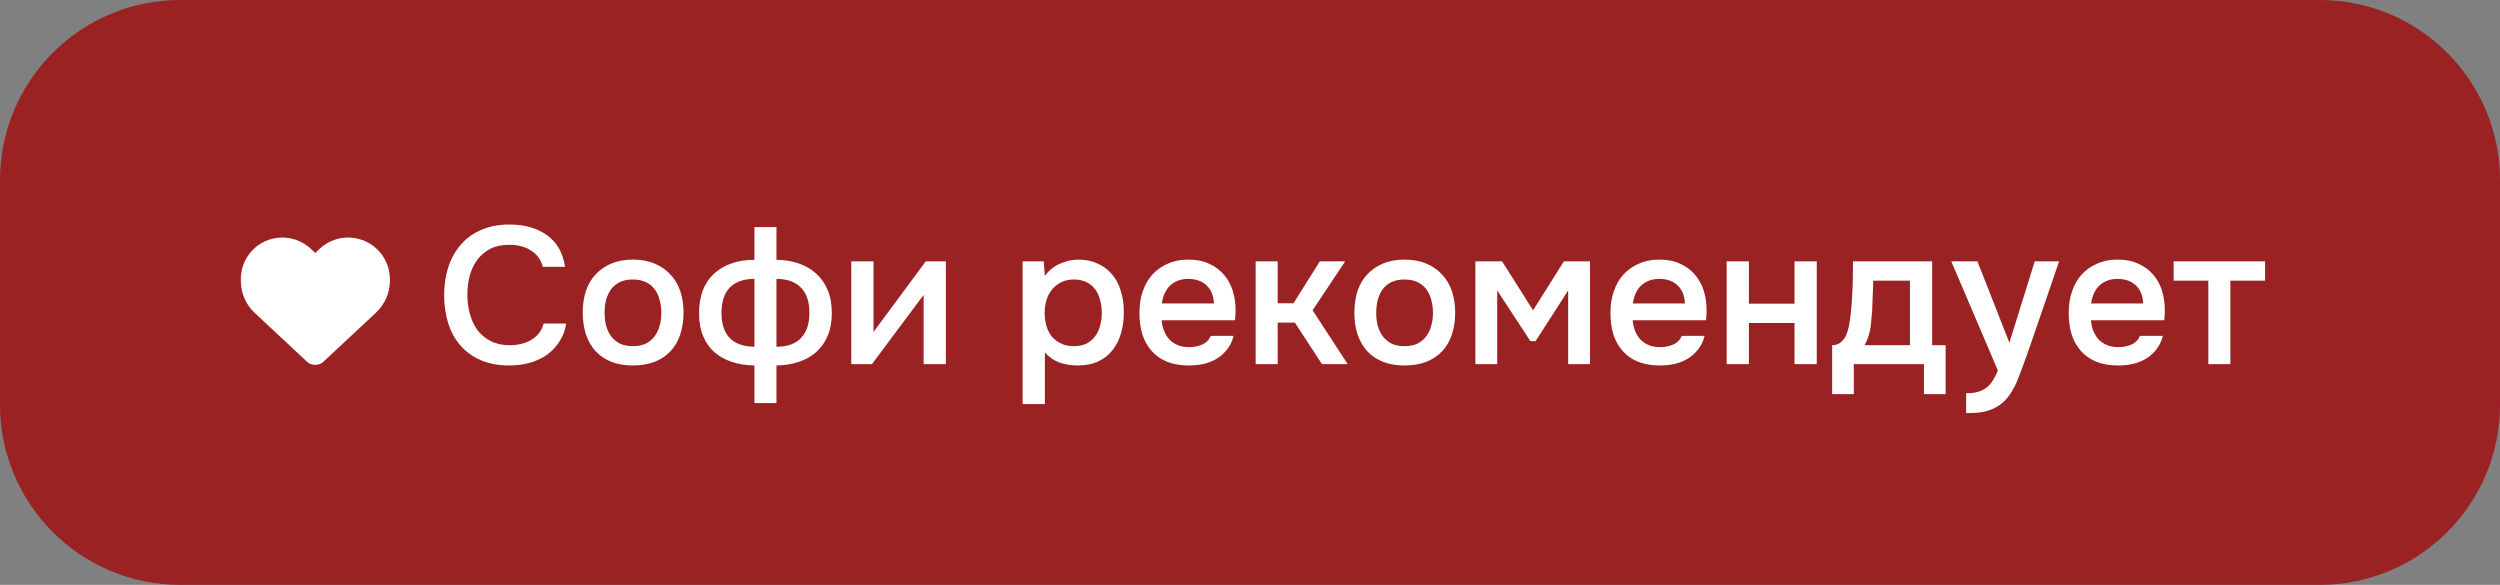 <?xml version="1.0" encoding="UTF-8"?> <svg xmlns="http://www.w3.org/2000/svg" width="218" height="51" viewBox="0 0 218 51" fill="none"><rect x="0" y="0" width="218" height="51" fill="#808080" stroke="none"/><path d="M218 15.716C218 7.036 210.964 0 202.284 0H15.716C7.036 0 0 7.036 0 15.716V35.285C0 43.964 7.036 51 15.716 51H202.284C210.964 51 218 43.964 218 35.285V15.716Z" fill="#9A2223"></path><path d="M44.392 21.346C43.757 21.346 43.208 21.465 42.743 21.703C42.29 21.941 41.916 22.258 41.621 22.655C41.326 23.052 41.105 23.516 40.958 24.049C40.822 24.57 40.754 25.12 40.754 25.698C40.754 26.287 40.828 26.848 40.975 27.381C41.122 27.914 41.343 28.384 41.638 28.792C41.944 29.189 42.329 29.506 42.794 29.744C43.259 29.982 43.808 30.101 44.443 30.101C45.225 30.101 45.877 29.931 46.398 29.591C46.931 29.251 47.265 28.792 47.401 28.214H49.373C49.282 28.792 49.09 29.308 48.795 29.761C48.512 30.214 48.155 30.6 47.724 30.917C47.293 31.223 46.795 31.461 46.228 31.631C45.661 31.79 45.055 31.869 44.409 31.869C43.468 31.869 42.641 31.716 41.927 31.41C41.224 31.104 40.635 30.679 40.159 30.135C39.683 29.591 39.326 28.945 39.088 28.197C38.85 27.449 38.731 26.627 38.731 25.732C38.731 24.859 38.85 24.049 39.088 23.301C39.337 22.542 39.7 21.89 40.176 21.346C40.652 20.791 41.241 20.36 41.944 20.054C42.658 19.737 43.485 19.578 44.426 19.578C45.752 19.578 46.846 19.89 47.707 20.513C48.568 21.136 49.09 22.054 49.271 23.267H47.333C47.186 22.678 46.857 22.213 46.347 21.873C45.837 21.522 45.185 21.346 44.392 21.346ZM55.185 22.638C55.9 22.638 56.529 22.751 57.072 22.978C57.617 23.205 58.075 23.522 58.45 23.93C58.835 24.327 59.124 24.808 59.316 25.375C59.509 25.942 59.605 26.571 59.605 27.262C59.605 27.965 59.509 28.599 59.316 29.166C59.135 29.721 58.858 30.203 58.483 30.611C58.109 31.019 57.645 31.331 57.09 31.546C56.545 31.761 55.911 31.869 55.185 31.869C54.471 31.869 53.843 31.761 53.298 31.546C52.755 31.319 52.295 31.008 51.922 30.611C51.559 30.203 51.281 29.716 51.089 29.149C50.907 28.582 50.816 27.953 50.816 27.262C50.816 26.571 50.907 25.942 51.089 25.375C51.281 24.808 51.565 24.327 51.938 23.93C52.312 23.522 52.772 23.205 53.316 22.978C53.859 22.751 54.483 22.638 55.185 22.638ZM55.185 30.186C55.627 30.186 56.002 30.112 56.307 29.965C56.625 29.806 56.88 29.597 57.072 29.336C57.276 29.075 57.424 28.769 57.514 28.418C57.617 28.067 57.667 27.687 57.667 27.279C57.667 26.871 57.617 26.491 57.514 26.14C57.424 25.777 57.276 25.466 57.072 25.205C56.88 24.944 56.625 24.74 56.307 24.593C56.002 24.446 55.627 24.372 55.185 24.372C54.755 24.372 54.381 24.446 54.063 24.593C53.758 24.74 53.502 24.944 53.298 25.205C53.106 25.466 52.959 25.777 52.856 26.14C52.766 26.491 52.721 26.871 52.721 27.279C52.721 27.687 52.766 28.067 52.856 28.418C52.959 28.769 53.106 29.075 53.298 29.336C53.502 29.597 53.758 29.806 54.063 29.965C54.381 30.112 54.755 30.186 55.185 30.186ZM65.787 19.799H67.707V22.655C68.421 22.666 69.073 22.774 69.662 22.978C70.252 23.182 70.756 23.477 71.175 23.862C71.606 24.247 71.941 24.729 72.178 25.307C72.416 25.874 72.535 26.542 72.535 27.313C72.535 28.072 72.411 28.735 72.162 29.302C71.924 29.869 71.589 30.339 71.159 30.713C70.739 31.087 70.229 31.37 69.629 31.563C69.039 31.756 68.399 31.858 67.707 31.869V35.15H65.787V31.869C65.073 31.858 64.421 31.756 63.831 31.563C63.254 31.37 62.749 31.093 62.319 30.73C61.888 30.356 61.553 29.886 61.316 29.319C61.078 28.752 60.959 28.095 60.959 27.347C60.959 26.576 61.066 25.902 61.282 25.324C61.508 24.746 61.831 24.264 62.251 23.879C62.67 23.482 63.174 23.182 63.764 22.978C64.364 22.763 65.038 22.655 65.787 22.655V19.799ZM67.707 30.237C68.659 30.237 69.374 29.982 69.85 29.472C70.337 28.962 70.581 28.231 70.581 27.279C70.581 26.304 70.331 25.568 69.832 25.069C69.345 24.57 68.637 24.321 67.707 24.321V30.237ZM65.787 24.321C64.846 24.321 64.132 24.57 63.645 25.069C63.157 25.568 62.913 26.304 62.913 27.279C62.913 28.242 63.151 28.973 63.627 29.472C64.115 29.971 64.835 30.226 65.787 30.237V24.321ZM76.035 31.75H74.233V22.791H76.171V28.945L80.727 22.791H82.478V31.75H80.54V25.715C80.528 25.738 79.027 27.749 76.035 31.75ZM91.112 35.235H89.174V22.791H91.01L91.112 24.066C91.441 23.601 91.866 23.25 92.387 23.012C92.92 22.763 93.475 22.638 94.053 22.638C94.665 22.638 95.215 22.751 95.702 22.978C96.189 23.193 96.603 23.499 96.943 23.896C97.294 24.293 97.555 24.774 97.725 25.341C97.906 25.896 97.997 26.531 97.997 27.245C97.997 27.914 97.912 28.531 97.742 29.098C97.572 29.665 97.317 30.158 96.977 30.577C96.648 30.985 96.235 31.302 95.736 31.529C95.249 31.756 94.654 31.869 93.951 31.869C93.407 31.869 92.886 31.784 92.387 31.614C91.9 31.433 91.475 31.138 91.112 30.73V35.235ZM93.645 30.186C94.064 30.186 94.427 30.112 94.733 29.965C95.039 29.806 95.288 29.597 95.481 29.336C95.685 29.075 95.832 28.769 95.923 28.418C96.025 28.067 96.076 27.687 96.076 27.279C96.076 26.871 96.025 26.491 95.923 26.14C95.832 25.777 95.685 25.466 95.481 25.205C95.288 24.944 95.034 24.74 94.716 24.593C94.41 24.446 94.042 24.372 93.611 24.372C93.226 24.372 92.869 24.451 92.54 24.61C92.223 24.769 91.957 24.978 91.741 25.239C91.526 25.5 91.362 25.811 91.248 26.174C91.146 26.525 91.095 26.888 91.095 27.262C91.095 27.67 91.146 28.055 91.248 28.418C91.35 28.769 91.503 29.075 91.707 29.336C91.922 29.585 92.189 29.789 92.506 29.948C92.823 30.107 93.203 30.186 93.645 30.186ZM101.298 27.925C101.32 28.254 101.388 28.56 101.502 28.843C101.615 29.126 101.768 29.376 101.961 29.591C102.153 29.795 102.391 29.959 102.675 30.084C102.969 30.209 103.309 30.271 103.695 30.271C104.103 30.271 104.477 30.197 104.817 30.05C105.168 29.903 105.423 29.648 105.582 29.285H107.571C107.457 29.738 107.27 30.129 107.01 30.458C106.76 30.787 106.46 31.059 106.109 31.274C105.769 31.478 105.389 31.631 104.97 31.733C104.562 31.824 104.125 31.869 103.661 31.869C102.947 31.869 102.318 31.761 101.774 31.546C101.241 31.331 100.793 31.019 100.431 30.611C100.068 30.203 99.796 29.721 99.615 29.166C99.445 28.599 99.359 27.965 99.359 27.262C99.359 26.582 99.456 25.964 99.648 25.409C99.841 24.842 100.119 24.355 100.482 23.947C100.856 23.539 101.303 23.222 101.825 22.995C102.346 22.757 102.941 22.638 103.61 22.638C104.312 22.638 104.919 22.757 105.429 22.995C105.939 23.222 106.364 23.533 106.704 23.93C107.055 24.327 107.316 24.791 107.486 25.324C107.656 25.857 107.741 26.435 107.741 27.058C107.741 27.353 107.724 27.642 107.69 27.925H101.298ZM105.854 26.463C105.82 25.76 105.599 25.228 105.191 24.865C104.794 24.502 104.273 24.321 103.627 24.321C103.264 24.321 102.947 24.378 102.675 24.491C102.403 24.604 102.17 24.757 101.978 24.95C101.796 25.143 101.649 25.369 101.536 25.63C101.422 25.891 101.349 26.168 101.315 26.463H105.854ZM109.494 31.75V22.791H111.415V26.446H112.792L115.087 22.791H117.297L114.458 27.058L117.518 31.75H115.274L112.911 28.129H111.415V31.75H109.494ZM122.472 22.638C123.186 22.638 123.815 22.751 124.359 22.978C124.903 23.205 125.362 23.522 125.736 23.93C126.121 24.327 126.41 24.808 126.603 25.375C126.795 25.942 126.892 26.571 126.892 27.262C126.892 27.965 126.795 28.599 126.603 29.166C126.421 29.721 126.144 30.203 125.77 30.611C125.396 31.019 124.931 31.331 124.376 31.546C123.832 31.761 123.197 31.869 122.472 31.869C121.758 31.869 121.129 31.761 120.585 31.546C120.041 31.319 119.582 31.008 119.208 30.611C118.845 30.203 118.567 29.716 118.375 29.149C118.193 28.582 118.103 27.953 118.103 27.262C118.103 26.571 118.193 25.942 118.375 25.375C118.567 24.808 118.851 24.327 119.225 23.93C119.599 23.522 120.058 23.205 120.602 22.978C121.146 22.751 121.769 22.638 122.472 22.638ZM122.472 30.186C122.914 30.186 123.288 30.112 123.594 29.965C123.911 29.806 124.166 29.597 124.359 29.336C124.563 29.075 124.71 28.769 124.801 28.418C124.903 28.067 124.954 27.687 124.954 27.279C124.954 26.871 124.903 26.491 124.801 26.14C124.71 25.777 124.563 25.466 124.359 25.205C124.166 24.944 123.911 24.74 123.594 24.593C123.288 24.446 122.914 24.372 122.472 24.372C122.041 24.372 121.667 24.446 121.35 24.593C121.044 24.74 120.789 24.944 120.585 25.205C120.392 25.466 120.245 25.777 120.143 26.14C120.052 26.491 120.007 26.871 120.007 27.279C120.007 27.687 120.052 28.067 120.143 28.418C120.245 28.769 120.392 29.075 120.585 29.336C120.789 29.597 121.044 29.806 121.35 29.965C121.667 30.112 122.041 30.186 122.472 30.186ZM128.653 22.791H130.982L133.685 27.058L136.371 22.791H138.649V31.75H136.745V25.324L133.906 29.744H133.447L130.557 25.324V31.75H128.653V22.791ZM142.37 27.925C142.392 28.254 142.46 28.56 142.574 28.843C142.687 29.126 142.84 29.376 143.033 29.591C143.225 29.795 143.463 29.959 143.747 30.084C144.041 30.209 144.381 30.271 144.767 30.271C145.175 30.271 145.549 30.197 145.889 30.05C146.24 29.903 146.495 29.648 146.654 29.285H148.643C148.529 29.738 148.342 30.129 148.082 30.458C147.832 30.787 147.532 31.059 147.181 31.274C146.841 31.478 146.461 31.631 146.042 31.733C145.634 31.824 145.197 31.869 144.733 31.869C144.019 31.869 143.39 31.761 142.846 31.546C142.313 31.331 141.865 31.019 141.503 30.611C141.14 30.203 140.868 29.721 140.687 29.166C140.517 28.599 140.432 27.965 140.432 27.262C140.432 26.582 140.528 25.964 140.721 25.409C140.913 24.842 141.191 24.355 141.554 23.947C141.928 23.539 142.375 23.222 142.897 22.995C143.418 22.757 144.013 22.638 144.682 22.638C145.384 22.638 145.991 22.757 146.501 22.995C147.011 23.222 147.436 23.533 147.776 23.93C148.127 24.327 148.388 24.791 148.558 25.324C148.728 25.857 148.813 26.435 148.813 27.058C148.813 27.353 148.796 27.642 148.762 27.925H142.37ZM146.926 26.463C146.892 25.76 146.671 25.228 146.263 24.865C145.866 24.502 145.345 24.321 144.699 24.321C144.336 24.321 144.019 24.378 143.747 24.491C143.475 24.604 143.242 24.757 143.05 24.95C142.868 25.143 142.721 25.369 142.608 25.63C142.494 25.891 142.421 26.168 142.387 26.463H146.926ZM150.567 31.75V22.791H152.505V26.48H156.483V22.791H158.421V31.75H156.483V28.163H152.505V31.75H150.567ZM161.497 25.987C161.531 25.443 161.553 24.916 161.565 24.406C161.576 23.885 161.582 23.346 161.582 22.791H168.484V30.101H169.657V34.368H167.77V31.75H161.65V34.368H159.763V30.101C160.091 30.101 160.363 29.999 160.579 29.795C160.805 29.58 160.958 29.342 161.038 29.081C161.117 28.9 161.185 28.656 161.242 28.35C161.298 28.033 161.344 27.721 161.378 27.415C161.412 27.109 161.44 26.826 161.463 26.565C161.485 26.304 161.497 26.112 161.497 25.987ZM166.546 24.474H163.35C163.327 24.882 163.31 25.324 163.299 25.8C163.287 26.276 163.27 26.735 163.248 27.177C163.225 27.392 163.202 27.625 163.18 27.874C163.168 28.123 163.14 28.378 163.095 28.639C163.049 28.888 162.987 29.138 162.908 29.387C162.828 29.636 162.721 29.874 162.585 30.101H166.546V24.474ZM177.429 22.791H179.554L176.97 30.322C176.642 31.251 176.341 32.073 176.069 32.787C175.809 33.501 175.497 34.096 175.134 34.572C174.772 35.048 174.324 35.405 173.791 35.643C173.27 35.892 172.584 36.017 171.734 36.017H171.445V34.283C171.491 34.283 171.536 34.283 171.581 34.283C171.921 34.283 172.222 34.243 172.482 34.164C172.754 34.085 172.998 33.966 173.213 33.807C173.429 33.648 173.616 33.439 173.774 33.178C173.933 32.929 174.08 32.64 174.216 32.311L170.153 22.791H172.431L175.219 29.88L177.429 22.791ZM182.33 27.925C182.352 28.254 182.42 28.56 182.534 28.843C182.647 29.126 182.8 29.376 182.993 29.591C183.185 29.795 183.423 29.959 183.707 30.084C184.001 30.209 184.341 30.271 184.727 30.271C185.135 30.271 185.509 30.197 185.849 30.05C186.2 29.903 186.455 29.648 186.614 29.285H188.603C188.489 29.738 188.302 30.129 188.042 30.458C187.792 30.787 187.492 31.059 187.141 31.274C186.801 31.478 186.421 31.631 186.002 31.733C185.594 31.824 185.157 31.869 184.693 31.869C183.979 31.869 183.35 31.761 182.806 31.546C182.273 31.331 181.825 31.019 181.463 30.611C181.1 30.203 180.828 29.721 180.647 29.166C180.477 28.599 180.392 27.965 180.392 27.262C180.392 26.582 180.488 25.964 180.681 25.409C180.873 24.842 181.151 24.355 181.514 23.947C181.888 23.539 182.335 23.222 182.857 22.995C183.378 22.757 183.973 22.638 184.642 22.638C185.344 22.638 185.951 22.757 186.461 22.995C186.971 23.222 187.396 23.533 187.736 23.93C188.087 24.327 188.348 24.791 188.518 25.324C188.688 25.857 188.773 26.435 188.773 27.058C188.773 27.353 188.756 27.642 188.722 27.925H182.33ZM186.886 26.463C186.852 25.76 186.631 25.228 186.223 24.865C185.826 24.502 185.305 24.321 184.659 24.321C184.296 24.321 183.979 24.378 183.707 24.491C183.435 24.604 183.202 24.757 183.01 24.95C182.828 25.143 182.681 25.369 182.568 25.63C182.454 25.891 182.381 26.168 182.347 26.463H186.886ZM197.514 22.791V24.474H194.488V31.75H192.567V24.474H189.541V22.791H197.514Z" fill="white"></path><path d="M21 24.475V24.348C21 22.57 22.27 21.047 24.021 20.768C25.164 20.564 26.357 20.945 27.195 21.783L27.5 22.062L27.779 21.783C28.617 20.945 29.811 20.564 30.953 20.768C32.705 21.047 34 22.57 34 24.348V24.475C34 25.541 33.543 26.557 32.781 27.268L28.186 31.559C28.008 31.736 27.754 31.812 27.5 31.812C27.221 31.812 26.967 31.736 26.789 31.559L22.193 27.268C21.432 26.557 21 25.541 21 24.475Z" fill="white"></path></svg> 